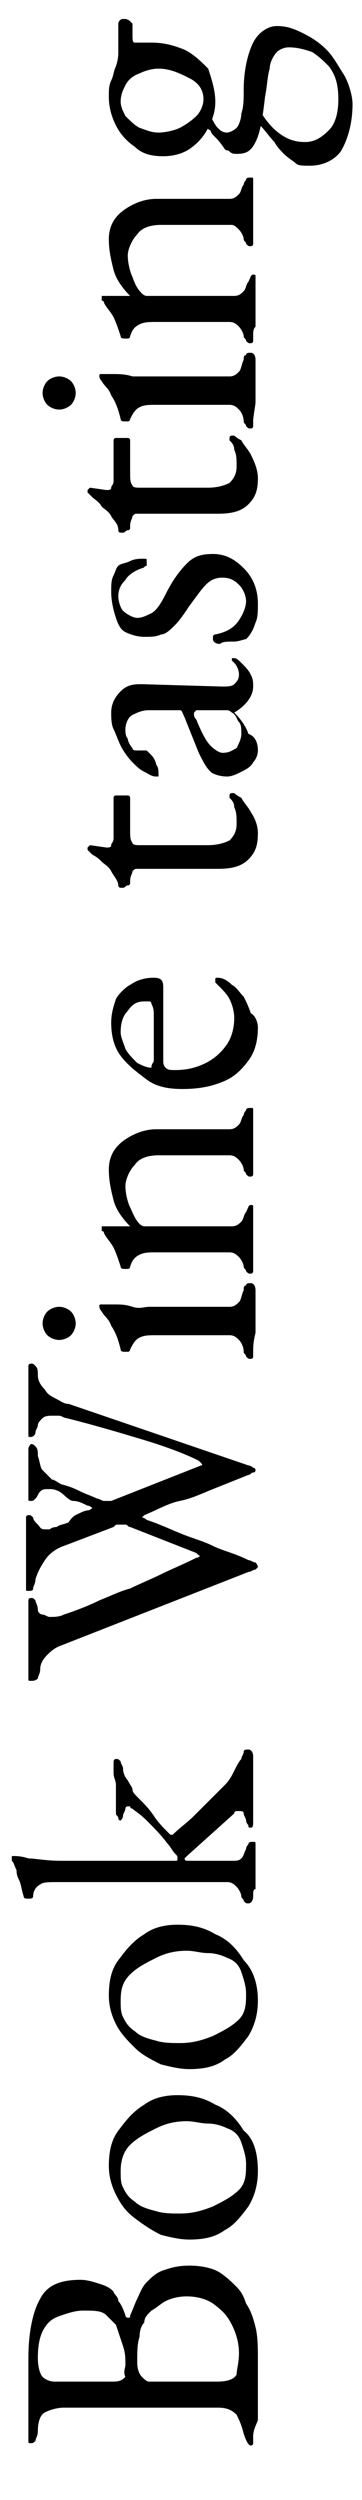 <?xml version="1.0" encoding="utf-8"?>
<!-- Generator: Adobe Illustrator 27.2.0, SVG Export Plug-In . SVG Version: 6.00 Build 0)  -->
<svg version="1.1" id="Ebene_1" xmlns="http://www.w3.org/2000/svg" xmlns:xlink="http://www.w3.org/1999/xlink" x="0px" y="0px"
	 viewBox="0 0 15.3 105.6" style="enable-background:new 0 0 15.3 105.6;" xml:space="preserve">
<g>
	<g>
		<path d="M10.7,102.9c0,0.1,0,0.2,0,0.3s-0.1,0.1-0.1,0.1c-0.1,0-0.2-0.2-0.3-0.5c-0.1-0.4-0.2-0.6-0.3-0.8
			c-0.2-0.2-0.4-0.3-0.8-0.3H2.7c-0.3,0-0.6,0.1-0.8,0.2c-0.2,0.1-0.3,0.4-0.3,0.8c0,0.2-0.1,0.3-0.1,0.4c-0.1,0.1-0.1,0.1-0.2,0.1
			c-0.1,0-0.1,0-0.1-0.1s0-0.2,0-0.3c0-0.3,0-0.5,0-0.6c0-0.1,0-0.3,0-0.4c0-0.1,0-0.3,0-0.5c0-0.2,0-0.3,0-0.5c0-0.1,0-0.3,0-0.5
			c0-0.2,0-0.4,0-0.7c0-1.1,0.2-2,0.5-2.5c0.3-0.6,0.9-0.8,1.7-0.8c0.3,0,0.6,0.1,0.9,0.2s0.4,0.2,0.5,0.3C4.8,96.9,5,97,5,97.2
			c0.1,0.1,0.2,0.3,0.3,0.6c0,0,0,0.1,0.1,0.1s0.1,0,0.1-0.1c0.1-0.2,0.2-0.5,0.3-0.7c0.1-0.2,0.2-0.5,0.4-0.7
			c0.2-0.2,0.4-0.4,0.7-0.5c0.3-0.1,0.6-0.2,1.1-0.2c0.5,0,1,0.1,1.3,0.3c0.3,0.2,0.5,0.4,0.7,0.6c0.2,0.2,0.3,0.4,0.4,0.7
			c0.2,0.3,0.3,0.6,0.4,1c0.1,0.4,0.1,0.9,0.1,1.4c0,0.1,0,0.3,0,0.6c0,0.3,0,0.5,0,0.8c0,0.3,0,0.5,0,0.6c0,0.2,0,0.4,0,0.5
			S10.7,102.6,10.7,102.9z M5.3,99.9c0-0.3,0-0.5-0.1-0.8c-0.1-0.3-0.2-0.6-0.3-0.9c-0.1-0.1-0.2-0.2-0.4-0.4
			c-0.2-0.2-0.5-0.2-1-0.2c-0.3,0-0.6,0.1-0.9,0.2S2.1,98,1.9,98.3S1.6,99,1.6,99.6c0,0.4,0.1,0.7,0.2,0.8c0.1,0.1,0.3,0.2,0.5,0.2
			h2.5c0.3,0,0.4-0.1,0.5-0.2C5.2,100.2,5.3,100,5.3,99.9z M10.1,99.4c0-0.4-0.1-0.8-0.3-1.2S9.4,97.6,9,97.3
			C8.7,97.1,8.3,97,7.9,97c-0.4,0-0.7,0.1-0.9,0.2c-0.2,0.1-0.4,0.3-0.6,0.4c-0.2,0.2-0.3,0.3-0.3,0.5c-0.1,0.1-0.2,0.3-0.2,0.6
			c-0.1,0.3-0.1,0.6-0.1,1.1c0,0.3,0.1,0.5,0.2,0.6c0.1,0.1,0.2,0.2,0.3,0.2h2.9c0.4,0,0.7-0.1,0.8-0.3
			C10,100.1,10.1,99.8,10.1,99.4z"/>
		<path d="M10.9,91.7c0,0.5-0.1,1-0.4,1.5c-0.3,0.4-0.6,0.8-1,1c-0.4,0.3-0.9,0.4-1.5,0.4c-0.4,0-0.8-0.1-1.2-0.2
			c-0.4-0.2-0.7-0.4-1.1-0.7s-0.6-0.6-0.8-1s-0.3-0.8-0.3-1.2c0-0.6,0.1-1.1,0.4-1.5c0.3-0.4,0.6-0.8,1.1-1.1
			c0.4-0.3,0.9-0.4,1.4-0.4c0.6,0,1.1,0.1,1.6,0.4c0.5,0.2,0.9,0.6,1.2,1.1C10.7,90.3,10.9,90.9,10.9,91.7z M10.4,91.4
			c0-0.3-0.1-0.6-0.2-0.9c-0.1-0.3-0.3-0.5-0.6-0.6c-0.2-0.1-0.5-0.2-0.8-0.2c-0.3,0-0.6-0.1-0.9-0.1c-0.5,0-0.9,0.1-1.3,0.3
			c-0.4,0.2-0.8,0.4-1.1,0.7s-0.4,0.7-0.4,1.1c0,0.3,0,0.5,0.1,0.7s0.2,0.4,0.5,0.6c0.2,0.2,0.5,0.3,0.9,0.4c0.3,0.1,0.7,0.1,1,0.1
			c0.5,0,0.9-0.1,1.4-0.3c0.4-0.2,0.8-0.4,1.1-0.7S10.4,91.8,10.4,91.4z"/>
		<path d="M10.9,84.5c0,0.5-0.1,1-0.4,1.5c-0.3,0.4-0.6,0.8-1,1c-0.4,0.3-0.9,0.4-1.5,0.4c-0.4,0-0.8-0.1-1.2-0.2
			C6.4,87,6,86.8,5.7,86.5s-0.6-0.6-0.8-1s-0.3-0.8-0.3-1.2c0-0.6,0.1-1.1,0.4-1.5c0.3-0.4,0.6-0.8,1.1-1.1c0.4-0.3,0.9-0.4,1.4-0.4
			c0.6,0,1.1,0.1,1.6,0.4c0.5,0.2,0.9,0.6,1.2,1.1C10.7,83.2,10.9,83.8,10.9,84.5z M10.4,84.2c0-0.3-0.1-0.6-0.2-0.9
			c-0.1-0.3-0.3-0.5-0.6-0.6c-0.2-0.1-0.5-0.2-0.8-0.2c-0.3,0-0.6-0.1-0.9-0.1c-0.5,0-0.9,0.1-1.3,0.3c-0.4,0.2-0.8,0.4-1.1,0.7
			S5.1,84,5.1,84.5c0,0.3,0,0.5,0.1,0.7s0.2,0.4,0.5,0.6c0.2,0.2,0.5,0.3,0.9,0.4c0.3,0.1,0.7,0.1,1,0.1c0.5,0,0.9-0.1,1.4-0.3
			c0.4-0.2,0.8-0.4,1.1-0.7S10.4,84.6,10.4,84.2z"/>
		<path d="M10.7,80.1c0,0.2-0.1,0.3-0.2,0.3c-0.1,0-0.1,0-0.2-0.1c0-0.1-0.1-0.1-0.1-0.2c0-0.1-0.1-0.3-0.2-0.4s-0.2-0.2-0.4-0.2
			H2.4c-0.3,0-0.6,0-0.7,0.1c-0.2,0.1-0.3,0.3-0.3,0.5c0,0.1-0.1,0.1-0.2,0.1c-0.1,0-0.2,0-0.2-0.1c-0.1-0.3-0.1-0.5-0.2-0.7
			S0.7,79.1,0.7,79c-0.1-0.2-0.1-0.3-0.2-0.4c0-0.1,0-0.1,0-0.1s0-0.1,0-0.1s0.1,0,0.1,0c0.1,0,0.3,0,0.6,0.1c0.3,0,0.7,0.1,1.4,0.1
			h4.8c0.1,0,0.1,0,0.1-0.1c0-0.1,0-0.1-0.1-0.2S7.2,78,7.1,77.9c-0.3-0.4-0.6-0.7-0.9-1s-0.5-0.4-0.6-0.5c-0.1,0-0.1-0.1-0.1-0.1
			s-0.1,0-0.1,0c0,0-0.1,0-0.1,0.1c0,0.1-0.1,0.2-0.1,0.3c0,0.1-0.1,0.2-0.1,0.2c0,0-0.1,0-0.1-0.1c0-0.1-0.1-0.1-0.1-0.2v-0.7
			c0-0.2,0-0.3,0-0.5c0-0.2-0.1-0.3-0.1-0.5c0-0.1,0-0.3,0-0.4c0-0.1,0-0.2,0.1-0.2c0.1,0,0.1,0,0.2,0.1c0,0.1,0.1,0.2,0.1,0.3
			c0,0.2,0.1,0.4,0.2,0.5c0.1,0.2,0.2,0.3,0.2,0.4c0,0.1,0.1,0.2,0.3,0.4s0.4,0.4,0.6,0.7c0.2,0.3,0.4,0.5,0.6,0.7
			c0.1,0.1,0.1,0.1,0.1,0.1c0,0,0,0,0,0s0,0,0.1,0c0.3-0.3,0.6-0.5,0.9-0.8s0.6-0.6,0.8-0.8c0.2-0.2,0.4-0.4,0.5-0.5
			c0.2-0.2,0.3-0.4,0.4-0.6s0.2-0.4,0.3-0.5c0-0.1,0.1-0.2,0.1-0.3s0.1-0.1,0.2-0.1c0.1,0,0.2,0.1,0.2,0.3c0,0.4,0,0.8,0,1.3
			s0,1,0,1.4c0,0.2,0,0.3-0.1,0.3c-0.1,0-0.1,0-0.1-0.1c0,0-0.1-0.1-0.1-0.2c0-0.1-0.1-0.2-0.1-0.3c0-0.1-0.1-0.1-0.2-0.1
			c0,0-0.1,0-0.1,0s-0.1,0-0.1,0.1l-2,1.8c-0.1,0.1-0.1,0.1-0.1,0.1c0,0,0,0.1,0.1,0.1c0.1,0,0.3,0,0.4,0s0.3,0,0.5,0
			c0.2,0,0.3,0,0.5,0s0.3,0,0.5,0c0.2,0,0.3,0,0.4-0.1s0.1-0.2,0.2-0.4c0-0.1,0.1-0.2,0.1-0.2c0-0.1,0.1-0.1,0.2-0.1
			c0.1,0,0.1,0,0.1,0.1c0,0.1,0,0.2,0,0.2c0,0.2,0,0.3,0,0.4s0,0.2,0,0.2c0,0.1,0,0.2,0,0.4c0,0.2,0,0.3,0,0.4s0,0.2,0,0.3
			C10.7,79.8,10.7,79.9,10.7,80.1z"/>
		<path d="M10.9,66.2c0,0,0,0-0.1,0.1c-0.1,0-0.2,0.1-0.3,0.1l-7.9,3.1c-0.3,0.1-0.5,0.3-0.6,0.4c-0.2,0.2-0.3,0.4-0.3,0.6
			c0,0.2-0.1,0.3-0.1,0.4C1.5,71,1.4,71,1.3,71c-0.1,0-0.1,0-0.1-0.1c0-0.1,0-0.2,0-0.3c0-0.2,0-0.4,0-0.6s0-0.4,0-0.7
			c0-0.3,0-0.5,0-0.8c0-0.2,0-0.4,0-0.6c0-0.1,0-0.2,0-0.3c0-0.1,0.1-0.1,0.1-0.1c0.1,0,0.1,0,0.2,0.1c0,0.1,0.1,0.2,0.1,0.4
			c0,0.1,0.1,0.2,0.2,0.2c0.1,0,0.2,0.1,0.3,0.1c0.2,0,0.4,0,0.6-0.1c0.6-0.2,1.1-0.4,1.5-0.6c0.5-0.2,0.9-0.4,1.3-0.5
			c0.4-0.2,0.9-0.4,1.3-0.6c0.4-0.2,0.9-0.4,1.5-0.7c0.1,0,0.2-0.1,0.1-0.1c0,0-0.1-0.1-0.1-0.1l-2.8-1.1c-0.1,0-0.1-0.1-0.2-0.1
			s-0.1,0-0.1,0c-0.1,0-0.1,0-0.2,0c-0.1,0-0.1,0-0.2,0.1l-2.1,0.8c-0.3,0.1-0.6,0.3-0.8,0.6c-0.2,0.3-0.3,0.5-0.4,0.8
			c0,0.2-0.1,0.3-0.1,0.4c0,0.1-0.1,0.1-0.2,0.1c-0.1,0-0.1,0-0.1-0.1c0-0.1,0-0.2,0-0.3c0-0.2,0-0.3,0-0.4c0-0.1,0-0.3,0-0.4
			c0-0.1,0-0.3,0-0.5c0-0.2,0-0.4,0-0.6s0-0.4,0-0.5c0-0.1,0-0.2,0-0.3c0-0.1,0.1-0.1,0.1-0.1c0.1,0,0.1,0,0.2,0.1
			c0,0.1,0.1,0.2,0.2,0.3c0.1,0.1,0.1,0.2,0.3,0.2c0,0,0,0,0.1,0c0,0,0,0,0.1,0c0,0,0.1-0.1,0.3-0.1c0.1-0.1,0.3-0.1,0.5-0.2
			C3.1,64,3.2,64,3.4,63.9c0.2-0.1,0.3-0.1,0.3-0.1c0.1,0,0.2-0.1,0.2-0.1c0,0-0.1-0.1-0.2-0.1c-0.2-0.1-0.4-0.2-0.6-0.2
			S2.7,63.1,2.5,63c-0.2-0.1-0.3-0.1-0.4-0.1c0,0-0.1,0-0.1,0c-0.1,0-0.2,0-0.3,0.1c-0.1,0.1-0.1,0.2-0.2,0.3s-0.1,0.1-0.2,0.1
			c-0.1,0-0.1,0-0.1-0.1c0-0.1,0-0.2,0-0.3c0-0.2,0-0.4,0-0.4c0-0.1,0-0.2,0-0.3c0-0.2,0-0.3,0-0.4s0-0.3,0-0.4c0-0.1,0-0.2,0-0.3
			S1.3,61,1.3,61c0.1,0,0.1,0,0.2,0.1s0.1,0.2,0.1,0.4c0.1,0.3,0.1,0.5,0.2,0.6s0.2,0.2,0.4,0.4c0.1,0,0.2,0.1,0.4,0.2
			C3,62.8,3.2,62.9,3.4,63c0.2,0.1,0.5,0.2,0.7,0.3c0.1,0,0.2,0.1,0.3,0.1c0.1,0,0.2,0,0.3,0l3.8-1.5c0,0,0.1,0,0-0.1
			s-0.1-0.1-0.1-0.1C7.8,61.4,7,61.1,6,60.8s-2-0.6-3.2-0.9c-0.1,0-0.2-0.1-0.3-0.1s-0.2,0-0.3,0c-0.1,0-0.3,0-0.4,0.1
			c-0.1,0.1-0.2,0.2-0.2,0.3c0,0.1-0.1,0.2-0.1,0.3s-0.1,0.2-0.2,0.2c-0.1,0-0.1,0-0.1-0.1c0-0.1,0-0.2,0-0.3c0-0.2,0-0.4,0-0.5
			c0-0.2,0-0.3,0-0.5c0-0.2,0-0.5,0-0.7c0-0.2,0-0.4,0-0.6c0-0.1,0-0.2,0-0.3s0.1-0.1,0.1-0.1c0.1,0,0.1,0,0.2,0.1s0.1,0.2,0.1,0.4
			c0,0.2,0.1,0.4,0.3,0.6c0.1,0.2,0.3,0.3,0.5,0.4c0.2,0.1,0.3,0.2,0.5,0.2l7.6,2.6c0,0,0.1,0,0.2,0.1c0.1,0,0.1,0.1,0.1,0.1
			c0,0,0,0.1-0.1,0.1c-0.1,0-0.1,0.1-0.2,0.1C10,62.5,9.5,62.7,9,62.9c-0.5,0.2-0.9,0.4-1.4,0.5s-1,0.4-1.5,0.6
			C6,64.1,6,64.1,6,64.1c0,0,0.1,0,0.2,0.1c0.6,0.2,1,0.4,1.5,0.6s0.9,0.3,1.3,0.5c0.4,0.2,0.9,0.3,1.5,0.6c0.1,0,0.2,0.1,0.3,0.1
			C10.8,66,10.9,66.1,10.9,66.2z"/>
		<path d="M3.2,55.9c0,0.2-0.1,0.4-0.2,0.5c-0.1,0.1-0.3,0.2-0.5,0.2c-0.2,0-0.4-0.1-0.5-0.2c-0.1-0.1-0.2-0.3-0.2-0.5
			c0-0.2,0.1-0.4,0.2-0.5s0.3-0.2,0.5-0.2c0.2,0,0.4,0.1,0.5,0.2S3.2,55.7,3.2,55.9z M10.7,57.1c0,0.1,0,0.2,0,0.2
			c0,0.1-0.1,0.1-0.1,0.1c-0.1,0-0.1,0-0.2-0.1c0-0.1-0.1-0.1-0.1-0.2c0-0.2-0.1-0.4-0.2-0.5s-0.2-0.2-0.4-0.2H6.6
			c-0.3,0-0.5,0-0.7,0.1c-0.2,0.1-0.3,0.3-0.4,0.5c0,0,0,0.1-0.1,0.1c0,0-0.1,0-0.1,0c-0.1,0-0.2,0-0.2-0.1c-0.1-0.4-0.2-0.7-0.4-1
			c-0.1-0.3-0.3-0.4-0.4-0.6c-0.1-0.1-0.1-0.2-0.1-0.2c0-0.1,0-0.1,0.1-0.1c0.1,0,0.2,0,0.5,0s0.5,0,0.8,0.1s0.5,0,0.7,0h3.4
			c0.2,0,0.3-0.1,0.4-0.2c0.1-0.1,0.1-0.3,0.2-0.5c0-0.1,0-0.2,0.1-0.2c0-0.1,0.1-0.1,0.2-0.1c0.1,0,0.2,0.1,0.2,0.3
			c0,0.2,0,0.3,0,0.4s0,0.2,0,0.3s0,0.2,0,0.4c0,0.2,0,0.3,0,0.4s0,0.2,0,0.3C10.7,56.7,10.7,56.9,10.7,57.1z"/>
		<path d="M10.7,53.5c0,0.1,0,0.2,0,0.2c0,0.1-0.1,0.1-0.1,0.1c-0.1,0-0.1,0-0.2-0.1c0-0.1-0.1-0.1-0.1-0.2c0-0.1-0.1-0.3-0.2-0.4
			c-0.1-0.1-0.2-0.2-0.4-0.2H6.6c-0.3,0-0.5,0-0.7,0.1c-0.2,0.1-0.3,0.2-0.4,0.5c0,0,0,0.1-0.1,0.1c0,0-0.1,0-0.1,0
			c-0.1,0-0.2,0-0.2-0.1c-0.1-0.3-0.2-0.6-0.3-0.8c-0.1-0.2-0.3-0.4-0.4-0.6c0,0,0-0.1-0.1-0.1c0,0,0-0.1,0-0.1c0,0,0,0,0-0.1
			c0,0,0,0,0.1,0c0.1,0,0.2,0,0.4,0c0.2,0,0.4,0,0.5,0c0,0,0.1,0,0.1,0s0.1,0,0.1,0c-0.3-0.3-0.6-0.7-0.7-1.1s-0.2-0.8-0.2-1.3
			c0-0.5,0.2-0.9,0.6-1.2s0.9-0.5,1.4-0.5h3.1c0.2,0,0.3-0.1,0.4-0.2s0.1-0.3,0.2-0.4c0-0.1,0.1-0.2,0.1-0.2c0-0.1,0.1-0.1,0.2-0.1
			c0.1,0,0.1,0,0.1,0.1s0,0.1,0,0.2c0,0.2,0,0.3,0,0.4s0,0.2,0,0.3s0,0.2,0,0.4c0,0.2,0,0.3,0,0.4s0,0.2,0,0.3c0,0.1,0,0.3,0,0.5
			c0,0,0,0.1,0,0.2c0,0.1-0.1,0.1-0.1,0.1c-0.1,0-0.1,0-0.2-0.1c0-0.1-0.1-0.1-0.1-0.2c0-0.1-0.1-0.3-0.2-0.4s-0.2-0.2-0.4-0.2h-3
			c-0.4,0-0.8,0.1-1,0.4c-0.2,0.2-0.4,0.6-0.4,0.9c0,0.3,0.1,0.7,0.2,0.9s0.2,0.5,0.4,0.7c0,0,0.1,0.1,0.2,0.1s0.1,0,0.2,0h3.5
			c0.2,0,0.3-0.1,0.4-0.2c0.1-0.1,0.1-0.3,0.2-0.4c0.1-0.2,0.1-0.3,0.2-0.3c0.1,0,0.1,0,0.1,0.1c0,0,0,0.1,0,0.2c0,0.2,0,0.3,0,0.5
			s0,0.2,0,0.3s0,0.2,0,0.4c0,0.2,0,0.3,0,0.4s0,0.2,0,0.3S10.7,53.3,10.7,53.5z"/>
		<path d="M10.9,43.4c0,0.5-0.1,1-0.4,1.4s-0.6,0.7-1.1,0.9c-0.5,0.2-1,0.3-1.7,0.3c-0.6,0-1.1-0.1-1.5-0.4s-0.8-0.6-1.1-1
			c-0.3-0.4-0.4-0.9-0.4-1.4c0-0.4,0.1-0.7,0.2-1C5,42,5.3,41.7,5.5,41.6c0.3-0.2,0.6-0.3,1-0.3c0.3,0,0.4,0.1,0.4,0.4v3.1
			c0,0.1,0,0.2,0.1,0.3c0.1,0.1,0.2,0.1,0.4,0.1c0.5,0,0.9-0.1,1.3-0.3c0.4-0.2,0.7-0.5,0.9-0.8c0.2-0.3,0.3-0.7,0.3-1.1
			c0-0.3-0.1-0.6-0.2-0.8c-0.1-0.2-0.3-0.4-0.5-0.6c0,0-0.1-0.1-0.1-0.1c0,0,0,0,0-0.1c0-0.1,0-0.1,0.1-0.1c0.2,0,0.4,0.1,0.6,0.3
			c0.2,0.1,0.3,0.3,0.5,0.5c0.1,0.2,0.2,0.4,0.3,0.7C10.8,42.9,10.9,43.2,10.9,43.4z M6.5,44.8v-1.3c0-0.2,0-0.4,0-0.6
			c0-0.2,0-0.3-0.1-0.5c0,0,0-0.1-0.1-0.1s-0.1,0-0.2,0c-0.3,0-0.5,0.1-0.7,0.4c-0.2,0.2-0.3,0.5-0.3,0.9c0,0.2,0.1,0.4,0.2,0.7
			c0.1,0.2,0.3,0.4,0.5,0.6c0.2,0.1,0.4,0.2,0.6,0.2C6.4,44.9,6.5,44.9,6.5,44.8z"/>
		<path d="M10.9,35.2c0,0.5-0.1,0.8-0.4,1.1c-0.3,0.3-0.7,0.4-1.3,0.4H5.8c-0.1,0-0.1,0-0.2,0.1c0,0.1-0.1,0.2-0.1,0.4v0.1
			c0,0,0,0.1-0.1,0.1s-0.1,0.1-0.2,0.1c0,0,0,0-0.1,0c0,0-0.1,0-0.1-0.1C5,37.2,4.8,37,4.7,36.8s-0.3-0.3-0.4-0.4
			c-0.1-0.1-0.2-0.2-0.4-0.3c0,0-0.1-0.1-0.1-0.1c0,0-0.1-0.1-0.1-0.1s0-0.1,0-0.1s0.1-0.1,0.1-0.1l0.7,0.1c0.1,0,0.2,0,0.2-0.1
			s0.1-0.1,0.1-0.3v-1.7c0,0,0-0.1,0.1-0.1c0.1,0,0.1,0,0.2,0s0.2,0,0.3,0c0.1,0,0.1,0.1,0.1,0.1v1.4c0,0.2,0,0.4,0.1,0.5
			c0,0.1,0.2,0.1,0.3,0.1h2.9c0.4,0,0.7-0.1,0.9-0.2c0.2-0.2,0.3-0.4,0.3-0.7c0-0.3,0-0.5-0.1-0.7c0-0.2-0.1-0.3-0.2-0.4
			c0,0,0,0,0-0.1c0,0,0-0.1,0.1-0.1c0,0,0.1,0,0.1,0c0,0,0.1,0.1,0.3,0.2c0.1,0.2,0.3,0.4,0.4,0.6C10.8,34.6,10.9,34.9,10.9,35.2z"
			/>
		<path d="M10.9,31.7c0,0.2-0.1,0.4-0.2,0.5c-0.1,0.2-0.3,0.3-0.5,0.4c-0.2,0.1-0.4,0.2-0.6,0.2c-0.3,0-0.6-0.1-0.7-0.2
			c-0.2-0.2-0.3-0.4-0.5-0.8l-0.6-1.5c-0.1-0.2-0.1-0.3-0.2-0.3C7.5,30,7.4,30,7.2,30l-0.9,0c-0.3,0-0.5,0.1-0.7,0.2
			s-0.3,0.4-0.3,0.6c0,0.1,0,0.3,0.1,0.4c0,0.1,0.1,0.3,0.2,0.4c0,0.1,0.1,0.1,0.2,0.1c0.1,0,0.2,0,0.2,0c0,0,0.1,0,0.1,0
			c0,0,0.1,0,0.1,0c0,0,0.1,0.1,0.2,0.2c0.1,0.1,0.2,0.3,0.2,0.4c0.1,0.1,0.1,0.3,0.1,0.4c0,0,0,0.1,0,0.1c0,0-0.1,0-0.1,0
			c-0.2,0-0.3-0.1-0.5-0.2s-0.3-0.2-0.5-0.4c-0.2-0.2-0.4-0.5-0.5-0.7C5,31.3,4.9,31,4.8,30.8s-0.1-0.5-0.1-0.7
			c0-0.3,0.1-0.6,0.4-0.9s0.6-0.3,0.9-0.3L9.4,29c0.2,0,0.4,0,0.5-0.1s0.2-0.2,0.2-0.4c0-0.2-0.1-0.4-0.2-0.5c0,0-0.1-0.1-0.1-0.1
			c0,0,0-0.1,0-0.1c0,0,0.1,0,0.1,0c0.1,0,0.2,0.1,0.3,0.2c0.2,0.2,0.3,0.3,0.4,0.5c0.1,0.2,0.1,0.3,0.1,0.5c0,0.4-0.3,0.8-0.8,1.1
			v0c0.3,0.3,0.5,0.6,0.6,0.9C10.8,31.1,10.9,31.4,10.9,31.7z M10.2,31c0-0.2,0-0.4-0.1-0.5c-0.1-0.1-0.1-0.3-0.3-0.4
			c0,0-0.1-0.1-0.2-0.1C9.5,30,9.4,30,9.2,30l-0.7,0c-0.1,0-0.2,0-0.2,0c0,0-0.1,0.1-0.1,0.1c0,0,0,0.1,0,0.1c0,0,0,0.1,0.1,0.2
			c0.2,0.5,0.4,0.9,0.6,1.1c0.2,0.2,0.4,0.3,0.5,0.3c0.3,0,0.4-0.1,0.6-0.2C10.1,31.4,10.2,31.2,10.2,31z"/>
		<path d="M10.9,25.5c0,0.3,0,0.6-0.1,0.8c-0.1,0.3-0.2,0.5-0.4,0.7c-0.1,0-0.3,0.1-0.5,0.1c-0.3,0-0.5,0-0.6,0.1
			C9.1,27.2,9,27.1,9,27c0,0,0-0.1,0-0.1c0,0,0-0.1,0.1-0.1c0.5-0.1,0.8-0.3,1-0.6s0.3-0.6,0.3-0.8s-0.1-0.5-0.3-0.7
			s-0.4-0.3-0.7-0.3c-0.3,0-0.5,0.1-0.7,0.3c-0.2,0.2-0.4,0.5-0.7,0.9c-0.2,0.3-0.4,0.6-0.6,0.8c-0.2,0.2-0.4,0.4-0.6,0.4
			c-0.2,0.1-0.4,0.1-0.7,0.1c-0.3,0-0.6-0.1-0.8-0.2S5,26.4,4.9,26.1c-0.1-0.3-0.2-0.7-0.2-1.1c0-0.3,0-0.5,0.1-0.7s0.1-0.3,0.2-0.4
			c0.1-0.1,0.3-0.1,0.5-0.2s0.4-0.1,0.6-0.1c0.1,0,0.1,0,0.1,0.1c0,0.1,0,0.1,0,0.2C6.1,23.9,6.1,24,6,24c-0.3,0.1-0.6,0.3-0.7,0.5
			c-0.2,0.2-0.3,0.4-0.3,0.7c0,0.2,0.1,0.5,0.2,0.6s0.4,0.3,0.6,0.3c0.2,0,0.4-0.1,0.6-0.2s0.4-0.4,0.6-0.8c0.3-0.6,0.6-1,0.9-1.3
			s0.6-0.4,1.1-0.4c0.5,0,0.9,0.2,1.3,0.6S10.9,24.9,10.9,25.5z"/>
		<path d="M10.9,20.2c0,0.5-0.1,0.8-0.4,1.1c-0.3,0.3-0.7,0.4-1.3,0.4H5.8c-0.1,0-0.1,0-0.2,0.1c0,0.1-0.1,0.2-0.1,0.4v0.1
			c0,0,0,0.1-0.1,0.1s-0.1,0.1-0.2,0.1c0,0,0,0-0.1,0c0,0-0.1,0-0.1-0.1C5,22.1,4.8,22,4.7,21.8s-0.3-0.3-0.4-0.4
			C4.2,21.2,4,21.1,3.9,21c0,0-0.1-0.1-0.1-0.1c0,0-0.1-0.1-0.1-0.1s0-0.1,0-0.1s0.1-0.1,0.1-0.1l0.7,0.1c0.1,0,0.2,0,0.2-0.1
			s0.1-0.1,0.1-0.3v-1.7c0,0,0-0.1,0.1-0.1c0.1,0,0.1,0,0.2,0s0.2,0,0.3,0c0.1,0,0.1,0.1,0.1,0.1v1.4c0,0.2,0,0.4,0.1,0.5
			c0,0.1,0.2,0.1,0.3,0.1h2.9c0.4,0,0.7-0.1,0.9-0.2c0.2-0.2,0.3-0.4,0.3-0.7c0-0.3,0-0.5-0.1-0.7c0-0.2-0.1-0.3-0.2-0.4
			c0,0,0,0,0-0.1c0,0,0-0.1,0.1-0.1c0,0,0.1,0,0.1,0c0,0,0.1,0.1,0.3,0.2c0.1,0.2,0.3,0.4,0.4,0.6C10.8,19.6,10.9,19.9,10.9,20.2z"
			/>
		<path d="M3.2,16.6c0,0.2-0.1,0.4-0.2,0.5s-0.3,0.2-0.5,0.2c-0.2,0-0.4-0.1-0.5-0.2s-0.2-0.3-0.2-0.5c0-0.2,0.1-0.4,0.2-0.5
			c0.1-0.1,0.3-0.2,0.5-0.2c0.2,0,0.4,0.1,0.5,0.2C3.1,16.2,3.2,16.4,3.2,16.6z M10.7,17.8c0,0.1,0,0.2,0,0.2c0,0.1-0.1,0.1-0.1,0.1
			c-0.1,0-0.1,0-0.2-0.1c0-0.1-0.1-0.1-0.1-0.2c0-0.2-0.1-0.4-0.2-0.5s-0.2-0.2-0.4-0.2H6.6c-0.3,0-0.5,0-0.7,0.1
			c-0.2,0.1-0.3,0.3-0.4,0.5c0,0,0,0.1-0.1,0.1c0,0-0.1,0-0.1,0c-0.1,0-0.2,0-0.2-0.1c-0.1-0.4-0.2-0.7-0.4-1
			c-0.1-0.3-0.3-0.4-0.4-0.6c-0.1-0.1-0.1-0.2-0.1-0.2c0-0.1,0-0.1,0.1-0.1c0.1,0,0.2,0,0.5,0c0.2,0,0.5,0,0.8,0.1
			c0.3,0,0.5,0,0.7,0h3.4c0.2,0,0.3-0.1,0.4-0.2c0.1-0.1,0.1-0.3,0.2-0.5c0-0.1,0-0.2,0.1-0.2c0-0.1,0.1-0.1,0.2-0.1
			c0.1,0,0.2,0.1,0.2,0.3c0,0.2,0,0.3,0,0.4c0,0.1,0,0.2,0,0.3s0,0.2,0,0.4c0,0.2,0,0.3,0,0.4c0,0.1,0,0.2,0,0.3
			S10.7,17.6,10.7,17.8z"/>
		<path d="M10.7,14.2c0,0.1,0,0.2,0,0.2c0,0.1-0.1,0.1-0.1,0.1c-0.1,0-0.1,0-0.2-0.1c0-0.1-0.1-0.1-0.1-0.2c0-0.1-0.1-0.3-0.2-0.4
			c-0.1-0.1-0.2-0.2-0.4-0.2H6.6c-0.3,0-0.5,0-0.7,0.1s-0.3,0.2-0.4,0.5c0,0,0,0.1-0.1,0.1c0,0-0.1,0-0.1,0c-0.1,0-0.2,0-0.2-0.1
			c-0.1-0.3-0.2-0.6-0.3-0.8c-0.1-0.2-0.3-0.4-0.4-0.6c0,0,0-0.1-0.1-0.1c0,0,0-0.1,0-0.1c0,0,0,0,0-0.1c0,0,0,0,0.1,0
			c0.1,0,0.2,0,0.4,0c0.2,0,0.4,0,0.5,0c0,0,0.1,0,0.1,0s0.1,0,0.1,0c-0.3-0.3-0.6-0.7-0.7-1.1s-0.2-0.8-0.2-1.3
			c0-0.5,0.2-0.9,0.6-1.2s0.9-0.5,1.4-0.5h3.1c0.2,0,0.3-0.1,0.4-0.2s0.1-0.3,0.2-0.4c0-0.1,0.1-0.2,0.1-0.2c0-0.1,0.1-0.1,0.2-0.1
			c0.1,0,0.1,0,0.1,0.1c0,0.1,0,0.1,0,0.2c0,0.2,0,0.3,0,0.4s0,0.2,0,0.3s0,0.2,0,0.4c0,0.2,0,0.3,0,0.4s0,0.2,0,0.3s0,0.3,0,0.5
			c0,0,0,0.1,0,0.2c0,0.1-0.1,0.1-0.1,0.1c-0.1,0-0.1,0-0.2-0.1c0-0.1-0.1-0.1-0.1-0.2c0-0.1-0.1-0.3-0.2-0.4S9.9,9.5,9.8,9.5h-3
			c-0.4,0-0.8,0.1-1,0.4c-0.2,0.2-0.4,0.6-0.4,0.9c0,0.3,0.1,0.7,0.2,0.9c0.1,0.3,0.2,0.5,0.4,0.7c0,0,0.1,0.1,0.2,0.1
			c0.1,0,0.1,0,0.2,0h3.5c0.2,0,0.3-0.1,0.4-0.2c0.1-0.1,0.1-0.3,0.2-0.4c0.1-0.2,0.1-0.3,0.2-0.3c0.1,0,0.1,0,0.1,0.1
			c0,0,0,0.1,0,0.2c0,0.2,0,0.3,0,0.5c0,0.1,0,0.2,0,0.3s0,0.2,0,0.4c0,0.2,0,0.3,0,0.4s0,0.2,0,0.3C10.7,13.9,10.7,14,10.7,14.2z"
			/>
		<path d="M9.1,4.3C9.1,4.7,9,5,8.8,5.4C8.6,5.8,8.3,6.1,8,6.3C7.7,6.5,7.3,6.6,6.9,6.6c-0.5,0-0.9-0.1-1.2-0.4
			C5.4,6,5.1,5.7,4.9,5.3C4.7,4.9,4.6,4.5,4.6,4.1c0-0.3,0-0.5,0.1-0.7c0.1-0.2,0.1-0.4,0.2-0.6C5,2.5,5,2.3,5,2.2
			c0-0.1,0-0.3,0-0.4c0-0.1,0-0.3,0-0.4C5,1.2,5,1,5,1c0-0.1,0.1-0.2,0.2-0.2c0.1,0,0.2,0,0.3,0.1c0,0,0.1,0.1,0.1,0.1v0.4
			c0,0.3,0,0.4,0.1,0.4c0,0,0.1,0,0.2,0c0.1,0,0.2,0,0.2,0s0.2,0,0.3,0c0.5,0,0.9,0.1,1.4,0.3c0.4,0.2,0.7,0.5,1,0.8
			C9,3.5,9.1,3.9,9.1,4.3z M8.6,4.2c0-0.4-0.2-0.7-0.6-0.9S7.2,2.9,6.7,2.9C6.4,2.9,6.1,3,5.9,3.1C5.6,3.2,5.4,3.4,5.3,3.6
			S5.1,4,5.1,4.3c0,0.2,0.1,0.4,0.2,0.6c0.2,0.2,0.4,0.4,0.6,0.5c0.3,0.1,0.5,0.2,0.8,0.2c0.3,0,0.7-0.1,0.9-0.2s0.5-0.3,0.7-0.5
			C8.5,4.7,8.6,4.4,8.6,4.2z M14.9,4.4c0,0.8-0.2,1.5-0.5,2C14.1,6.8,13.6,7,13.1,7c-0.3,0-0.5,0-0.6-0.1S12.2,6.7,12,6.5
			c-0.1-0.1-0.3-0.3-0.4-0.5c-0.2-0.2-0.4-0.5-0.6-0.7l0-0.6c0.3,0.5,0.6,0.8,0.9,1s0.6,0.3,1,0.3s0.7-0.2,1-0.5
			c0.3-0.3,0.4-0.8,0.4-1.3c0-0.6-0.1-1-0.4-1.4c-0.2-0.2-0.4-0.4-0.7-0.6C12.9,2.1,12.6,2,12.2,2c-0.2,0-0.4,0.1-0.5,0.2
			c-0.1,0.1-0.3,0.4-0.3,0.7c-0.1,0.3-0.1,0.7-0.2,1.2c-0.1,0.9-0.2,1.5-0.4,1.9c-0.2,0.4-0.4,0.5-0.8,0.5c-0.1,0-0.2,0-0.3-0.1
			S9.6,6.4,9.5,6.3C9.3,6,9.2,5.9,9.1,5.8C9,5.7,8.9,5.6,8.9,5.5C8.8,5.5,8.8,5.4,8.7,5.4l0.2-0.5C9,5.1,9.1,5.3,9.2,5.4
			c0.1,0.1,0.2,0.2,0.4,0.2c0.1,0,0.3-0.1,0.4-0.2s0.2-0.4,0.2-0.6c0.1-0.3,0.1-0.6,0.1-1c0-0.9,0.2-1.6,0.4-2s0.6-0.7,1-0.7
			c0.4,0,0.7,0.1,1.1,0.3s0.7,0.4,1,0.7c0.3,0.3,0.5,0.7,0.7,1S14.9,4,14.9,4.4z"/>
	</g>
</g>
</svg>
